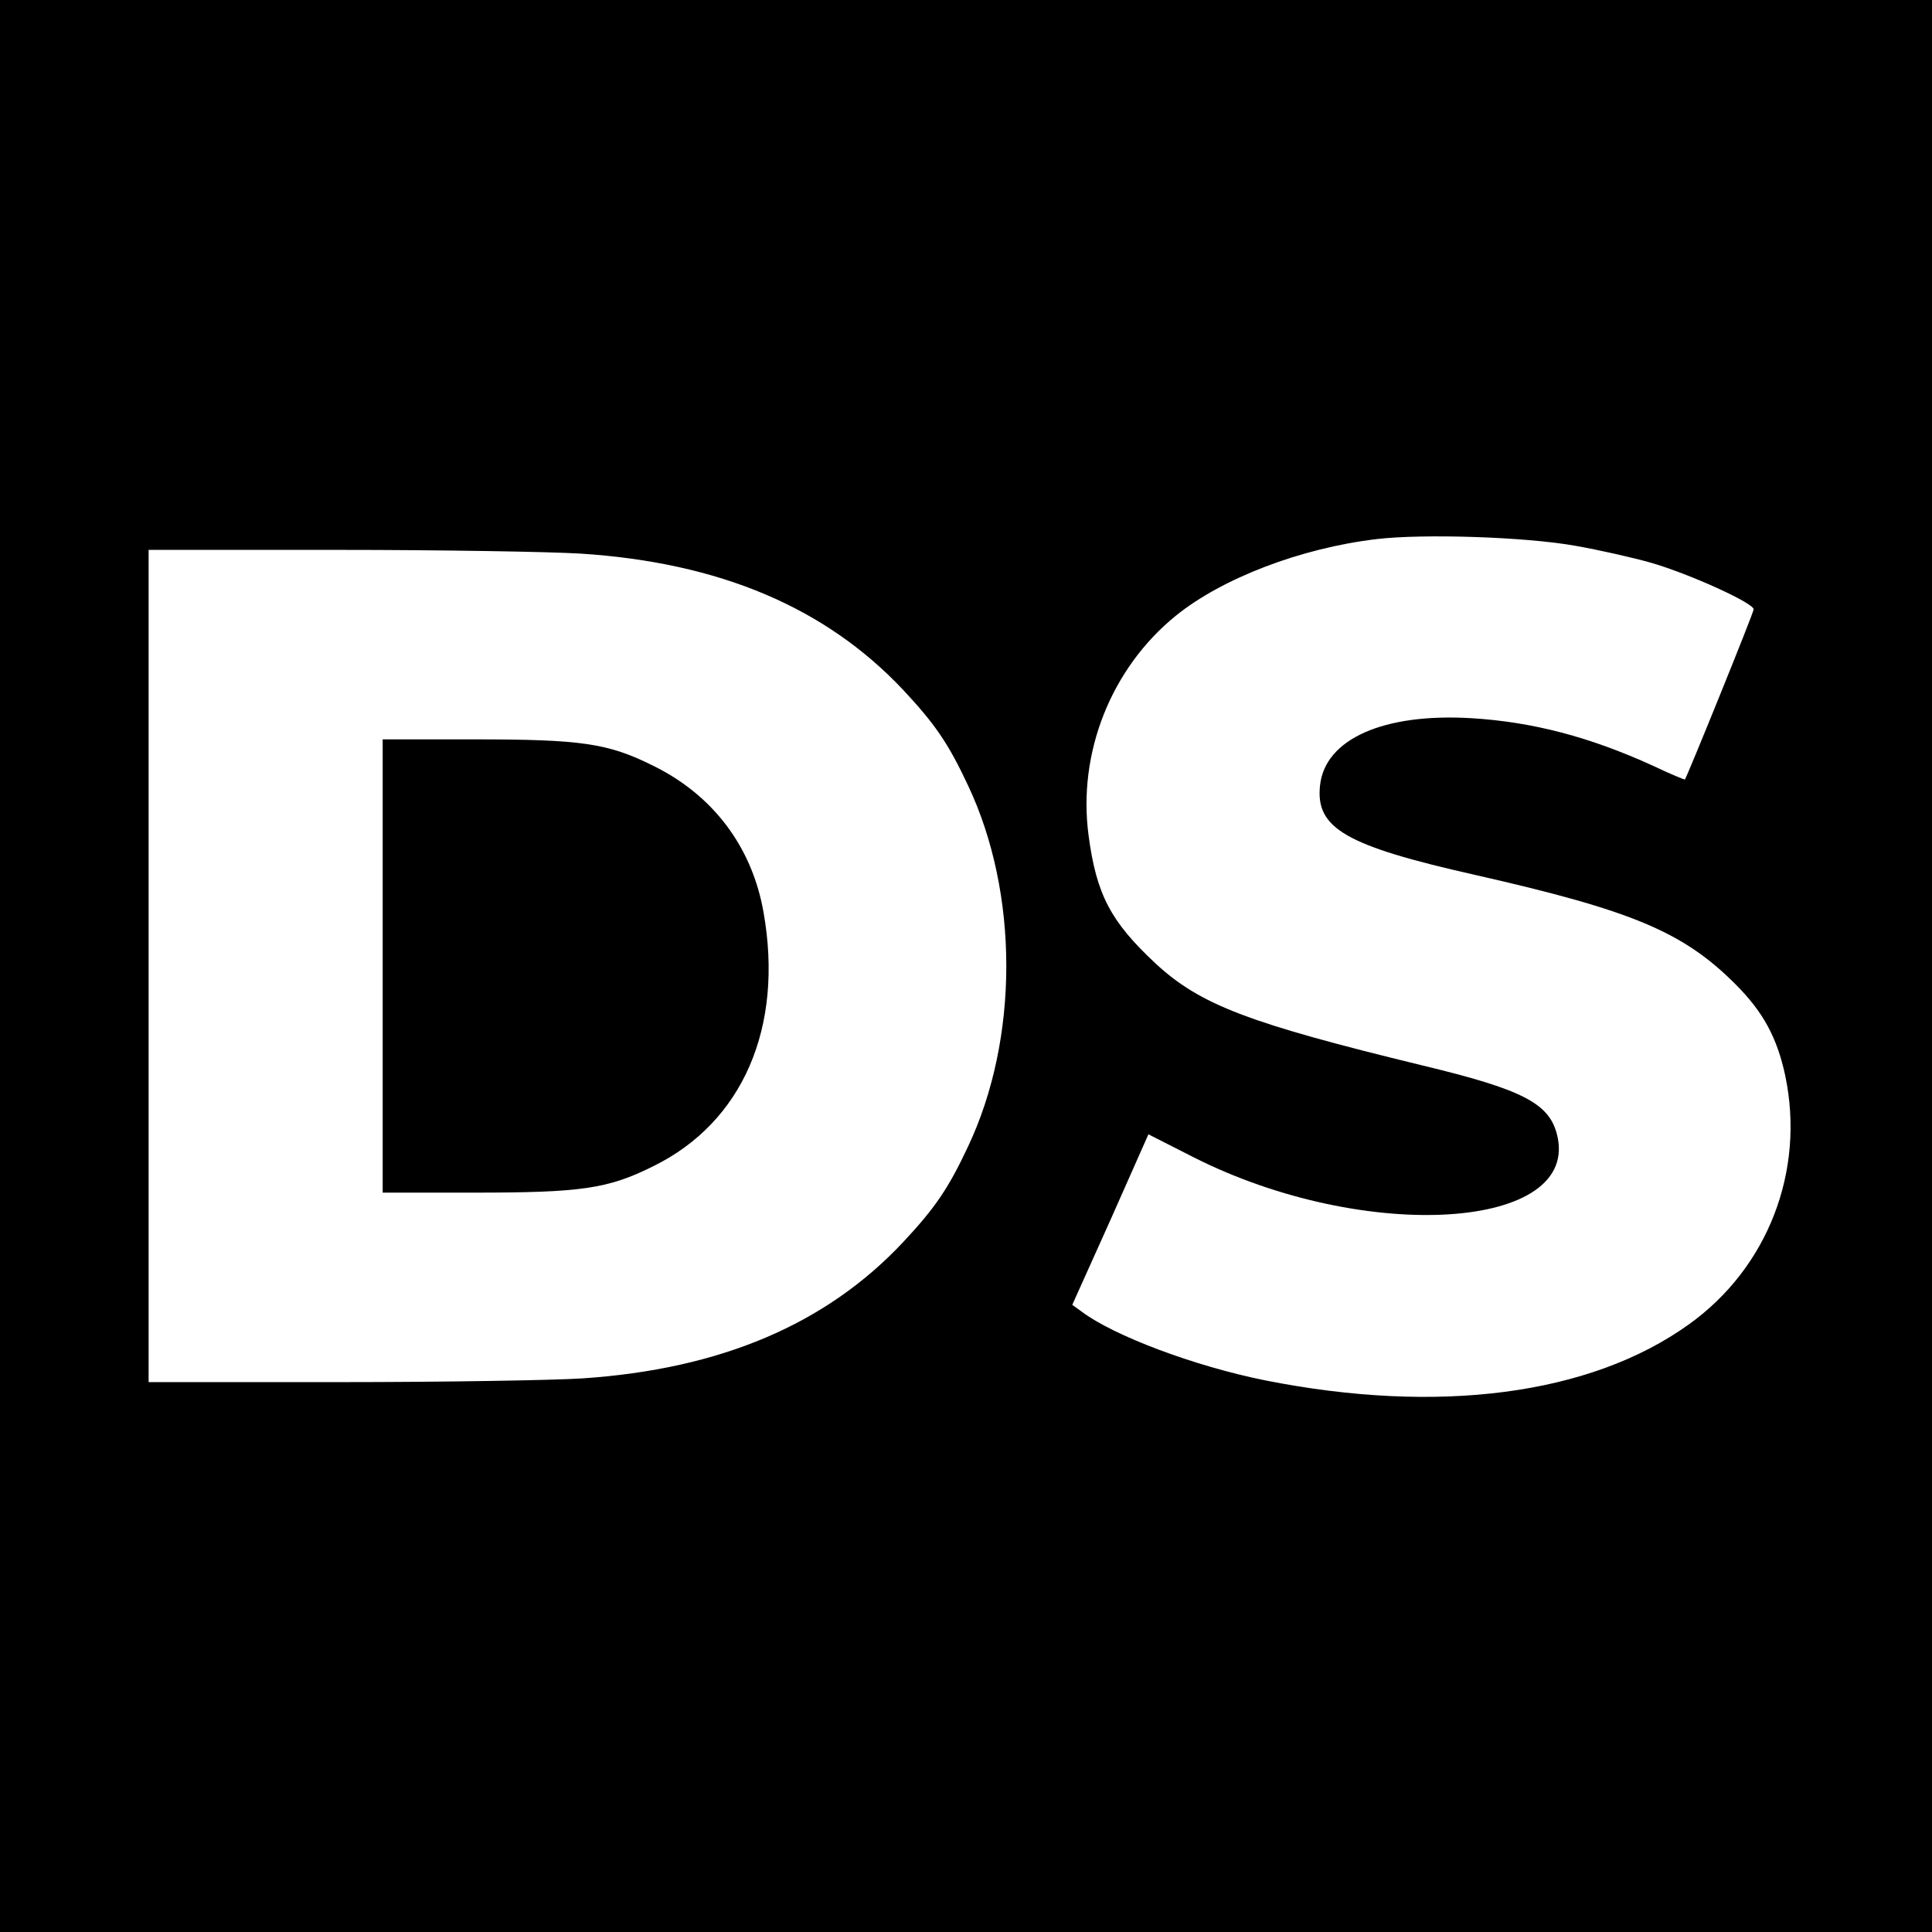 <?xml version="1.0" standalone="no"?>
<!DOCTYPE svg PUBLIC "-//W3C//DTD SVG 20010904//EN"
 "http://www.w3.org/TR/2001/REC-SVG-20010904/DTD/svg10.dtd">
<svg version="1.0" xmlns="http://www.w3.org/2000/svg"
 width="520pt" height="520pt" viewBox="0 0 520 520"
 preserveAspectRatio="xMidYMid meet">
<g transform="translate(0,520) scale(0.1,-0.1)"
fill="#000000" stroke="none">
<path d="M0 2600 l0 -2600 2600 0 2600 0 0 2600 0 2600 -2600 0 -2600 0 0
-2600z m4240 1131 c63 -11 156 -32 205 -46 103 -30 275 -108 275 -125 0 -9
-176 -443 -185 -458 -1 -1 -40 15 -86 37 -169 77 -323 118 -489 128 -236 14
-393 -56 -407 -180 -13 -116 67 -163 418 -242 423 -96 559 -153 700 -294 75
-75 112 -144 134 -246 54 -257 -47 -518 -260 -670 -265 -190 -674 -243 -1141
-150 -189 38 -407 120 -493 185 l-25 18 103 229 102 230 122 -62 c463 -234
1047 -196 977 64 -22 82 -94 119 -360 183 -469 114 -599 163 -720 275 -120
112 -159 185 -180 344 -30 223 61 451 235 592 125 101 337 182 540 206 125 15
402 6 535 -18z m-2678 -21 c375 -24 660 -145 869 -367 85 -91 121 -143 174
-256 138 -291 138 -683 0 -974 -53 -113 -89 -165 -174 -256 -207 -221 -491
-342 -864 -367 -78 -5 -373 -10 -654 -10 l-513 0 0 1120 0 1120 508 0 c279 0
573 -5 654 -10z"/>
<path d="M1030 2600 l0 -610 244 0 c290 0 362 10 484 71 241 118 352 374 297
684 -31 176 -136 315 -297 394 -122 61 -194 71 -484 71 l-244 0 0 -610z"/>
</g>
</svg>

